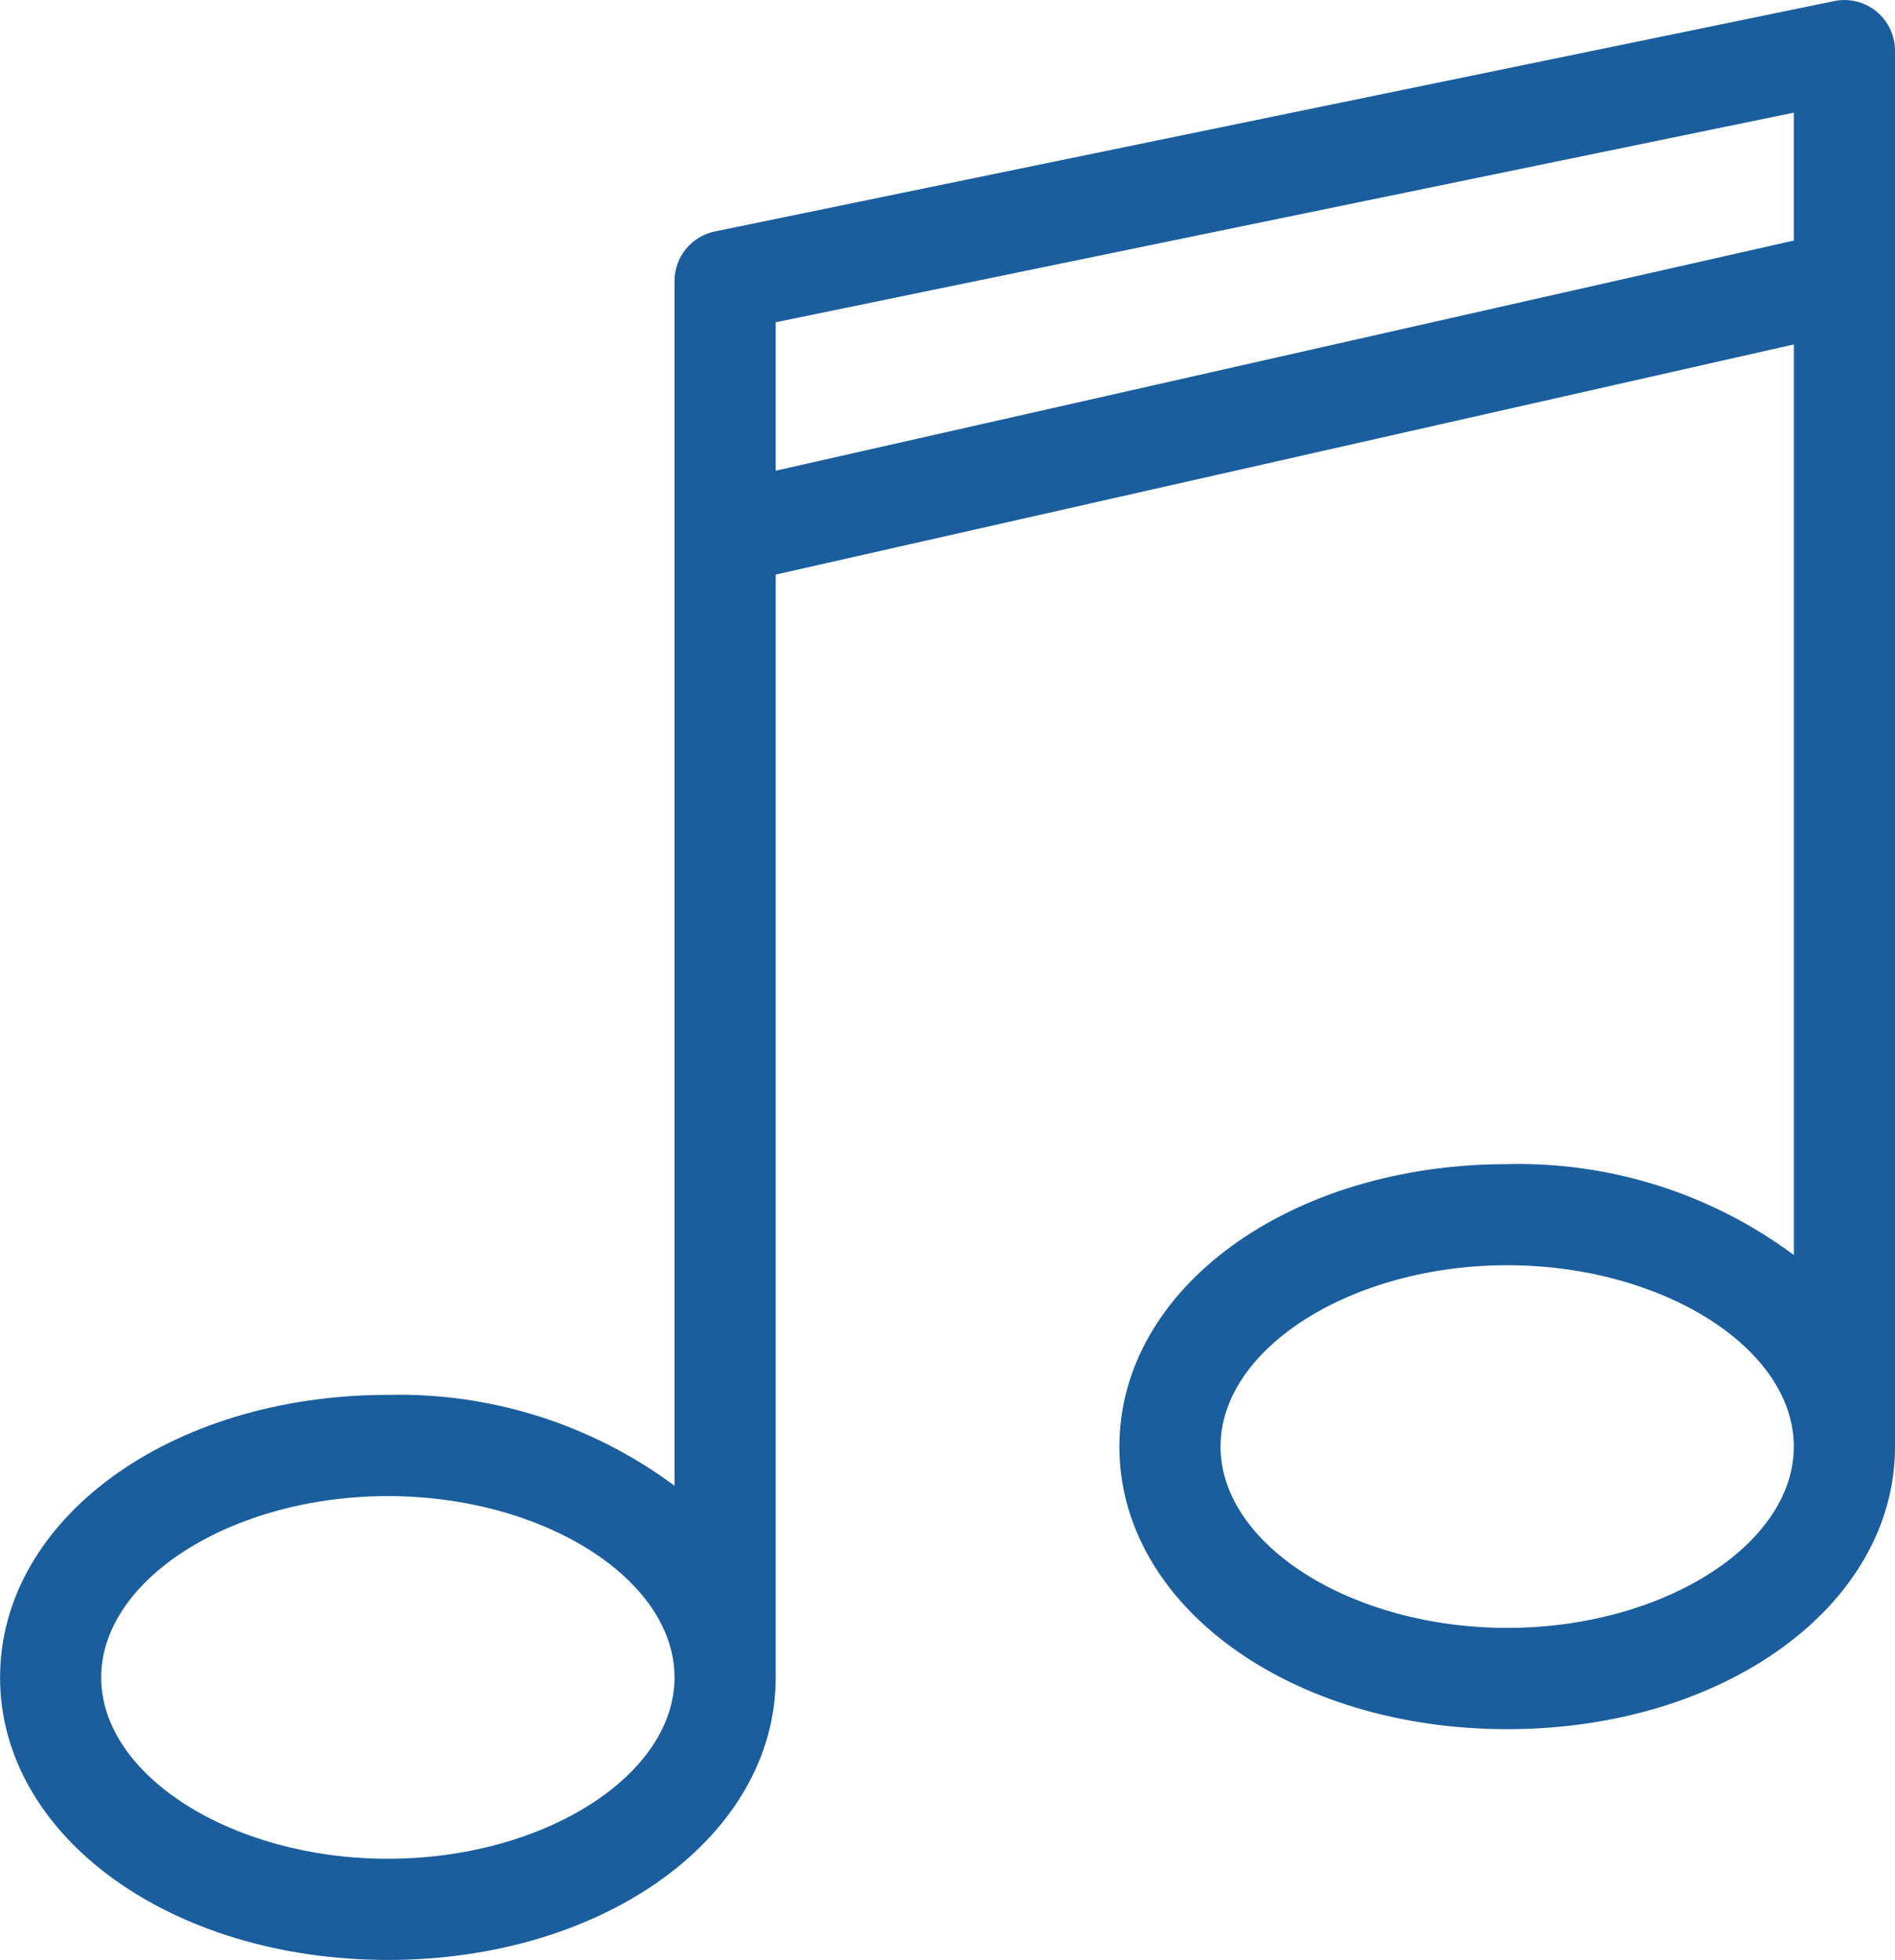 <?xml version="1.0" encoding="UTF-8"?> <svg xmlns="http://www.w3.org/2000/svg" xmlns:xlink="http://www.w3.org/1999/xlink" width="96.714" height="100" viewBox="0 0 96.714 100"><defs><clipPath id="clip-path"><path id="Path_40" data-name="Path 40" d="M97.011-490.823v-11.711a2.58,2.58,0,0,0-.951-2,2.58,2.58,0,0,0-2.152-.527L36.783-493.307a2.582,2.582,0,0,0-2.062,2.529v61.466a23.577,23.577,0,0,0-14.631-4.635C8.99-433.947.3-427.613.3-419.529s8.694,14.413,19.793,14.413,19.794-6.33,19.794-14.413c0-.007,0-.013,0-.02s0-.009,0-.013V-475.8l51.961-11.742v46.457a23.576,23.576,0,0,0-14.629-4.635c-11.1,0-19.793,6.333-19.793,14.417s8.694,14.413,19.793,14.413,19.793-6.33,19.793-14.413v-59.516Zm-76.92,80.544c-7.931,0-14.629-4.235-14.629-9.251s6.7-9.253,14.629-9.253,14.631,4.237,14.631,9.253S28.023-410.279,20.091-410.279ZM39.886-481.1v-7.573l51.961-10.695v6.525Zm37.332,59.042c-7.931,0-14.629-4.235-14.629-9.251s6.7-9.253,14.629-9.253,14.629,4.237,14.629,9.253S85.149-422.058,77.218-422.058Z" transform="translate(-0.297 505.116)" fill="#1b5e9e"></path></clipPath></defs><g id="Group_1274" data-name="Group 1274" transform="translate(-0.297 505.116)"><g id="Group_1273" data-name="Group 1273" transform="translate(0.297 -505.116)" clip-path="url(#clip-path)"><path id="Path_39" data-name="Path 39" d="M-.7-506.645H96.408v100.5H-.7Z" transform="translate(0.505 506.342)" fill="#1b5e9e"></path></g></g></svg> 